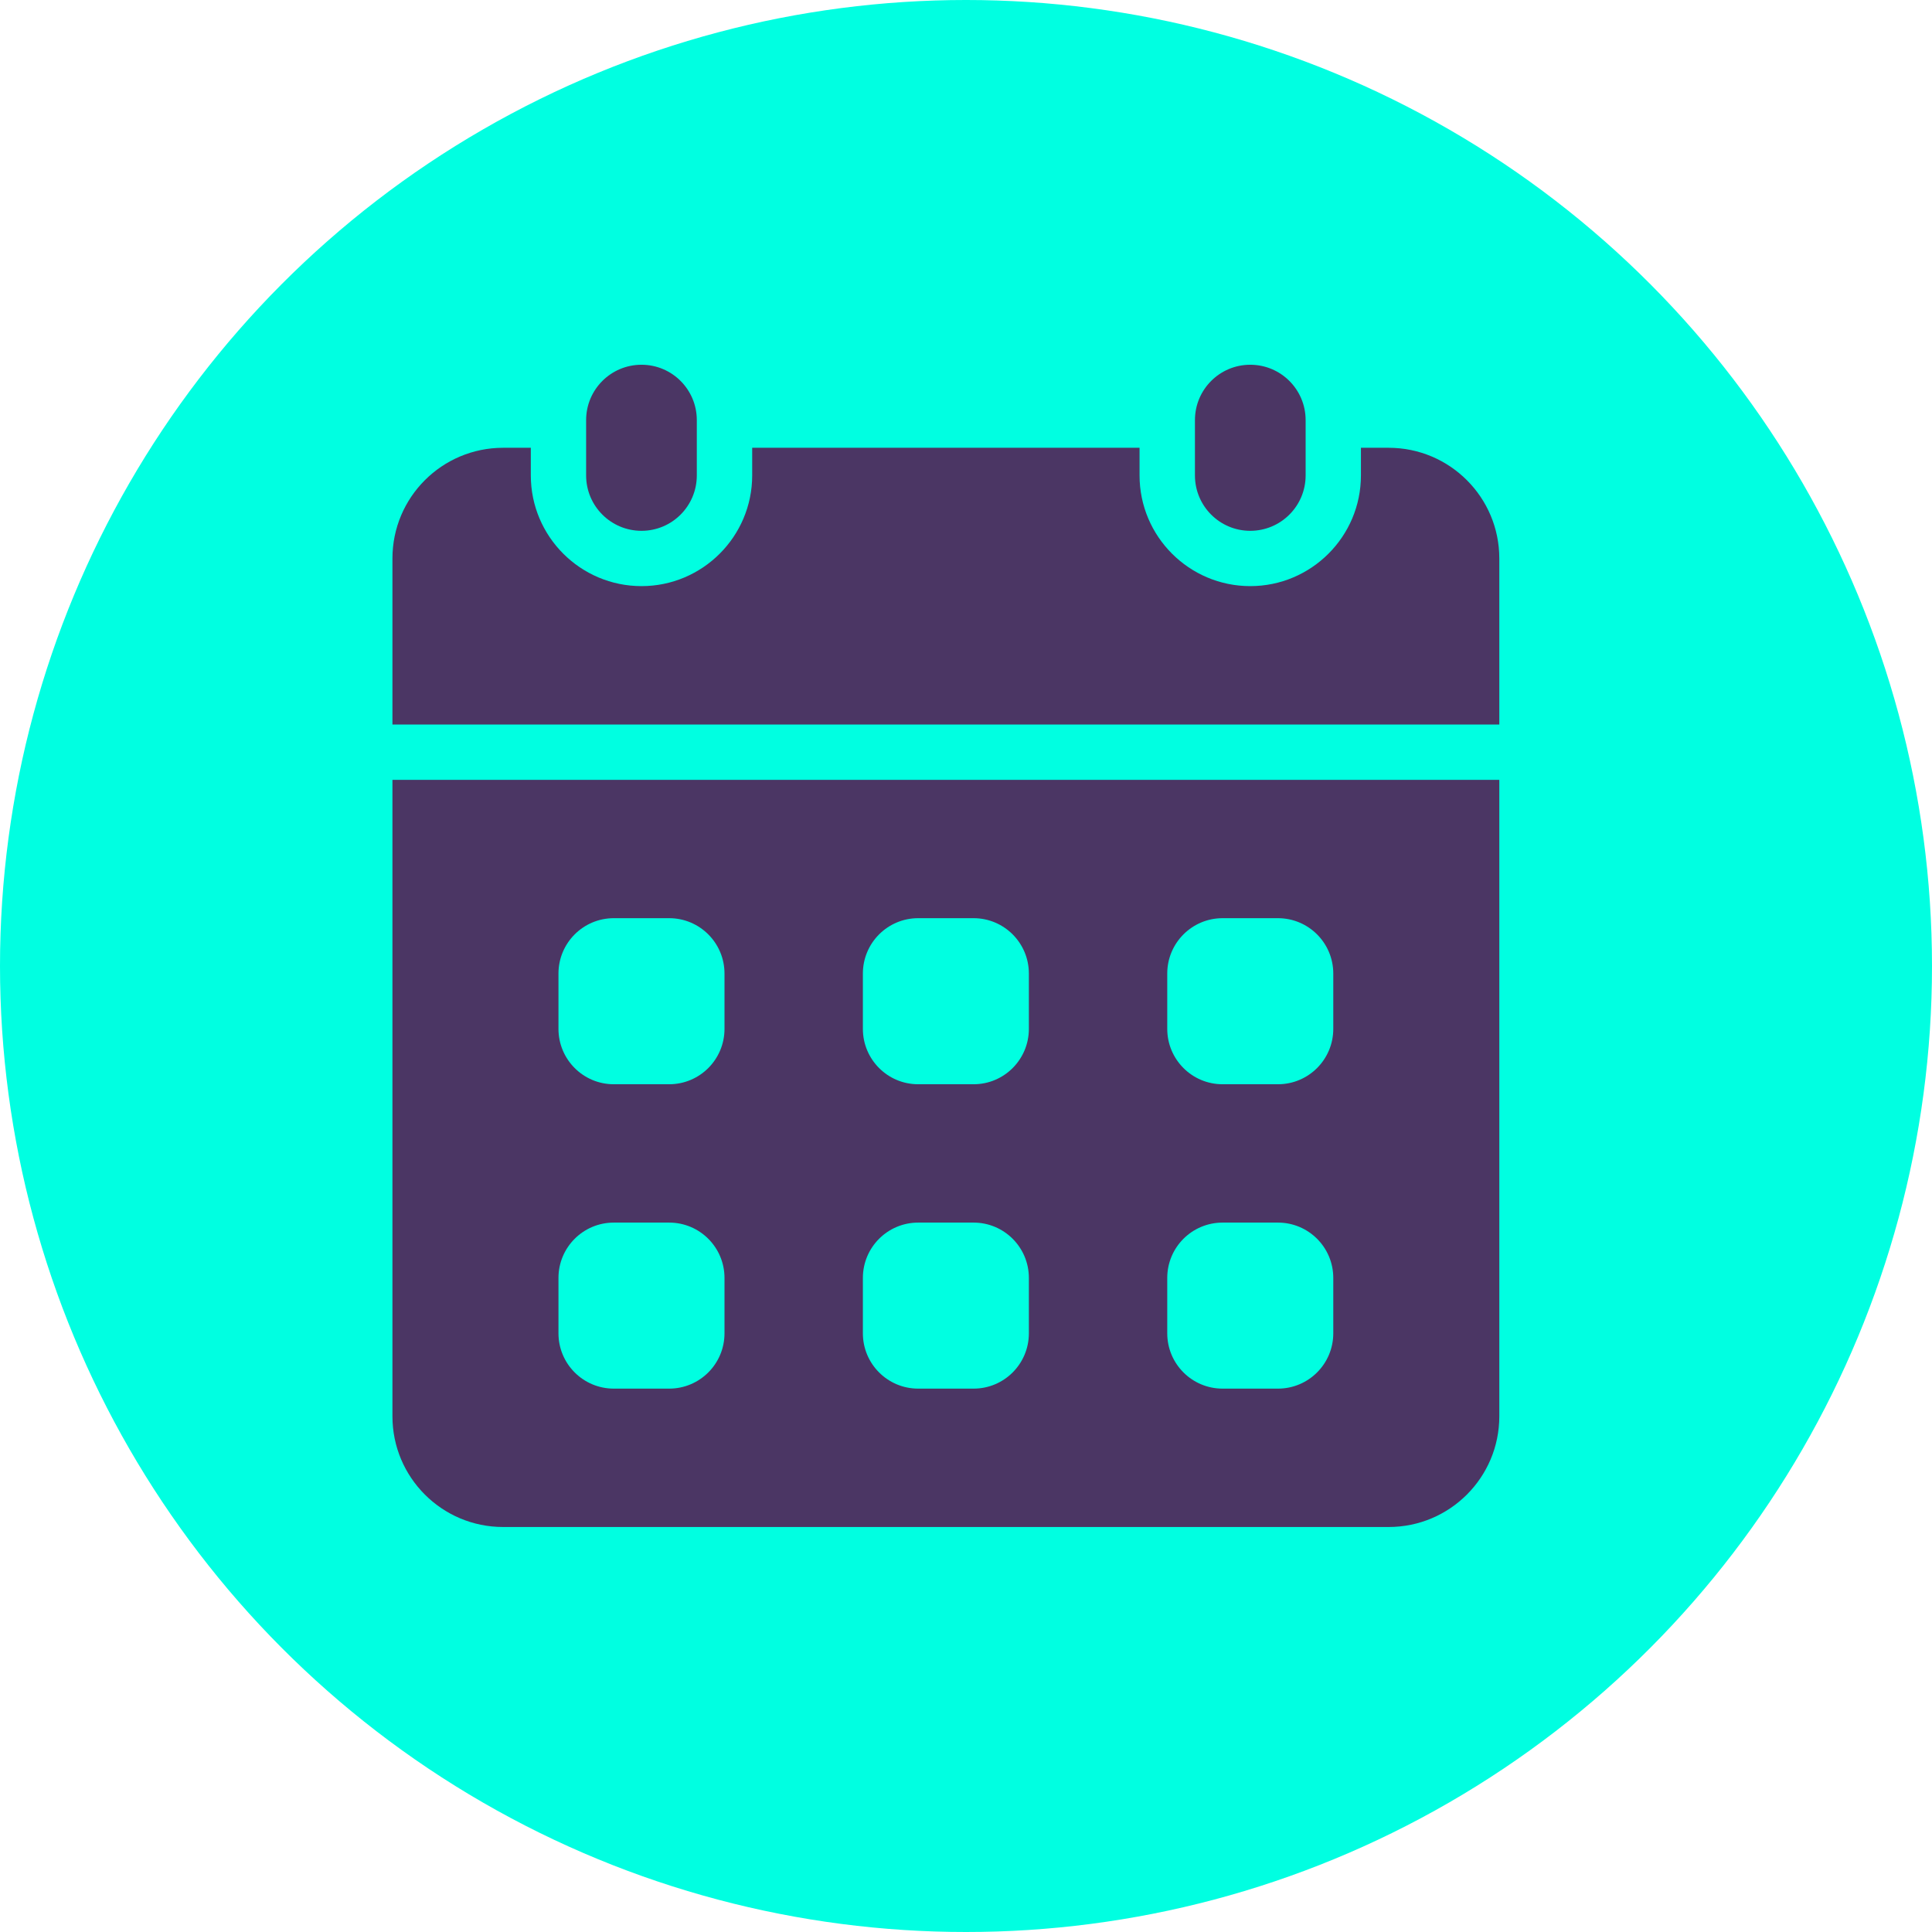 <svg width="48" height="48" viewBox="0 0 48 48" fill="none" xmlns="http://www.w3.org/2000/svg">
<circle cx="24" cy="24" r="24" fill="#00FFE1"/>
<path d="M17.312 10.438C17.312 9.678 16.697 9.062 15.938 9.062C15.178 9.062 14.562 9.678 14.562 10.438V11.812C14.562 12.572 15.178 13.188 15.938 13.188C16.697 13.188 17.312 12.572 17.312 11.812V10.438Z" fill="#4B3664"/>
<path d="M32.438 10.438C32.438 9.678 31.822 9.062 31.062 9.062C30.303 9.062 29.688 9.678 29.688 10.438V11.812C29.688 12.572 30.303 13.188 31.062 13.188C31.822 13.188 32.438 12.572 32.438 11.812V10.438Z" fill="#4B3664"/>
<path d="M9.75 19.375V35.188C9.75 36.706 10.981 37.938 12.5 37.938H34.5C36.019 37.938 37.25 36.706 37.25 35.188V19.375H9.75ZM18 33.125C18 33.885 17.385 34.5 16.625 34.5H15.25C14.49 34.5 13.875 33.885 13.875 33.125V31.75C13.875 30.99 14.49 30.375 15.25 30.375H16.625C17.385 30.375 18 30.99 18 31.75V33.125ZM18 25.562C18 26.322 17.385 26.938 16.625 26.938H15.25C14.49 26.938 13.875 26.322 13.875 25.562V24.188C13.875 23.428 14.49 22.812 15.25 22.812H16.625C17.385 22.812 18 23.428 18 24.188V25.562ZM25.562 33.125C25.562 33.885 24.947 34.5 24.188 34.5H22.812C22.053 34.5 21.438 33.885 21.438 33.125V31.75C21.438 30.99 22.053 30.375 22.812 30.375H24.188C24.947 30.375 25.562 30.99 25.562 31.75V33.125ZM25.562 25.562C25.562 26.322 24.947 26.938 24.188 26.938H22.812C22.053 26.938 21.438 26.322 21.438 25.562V24.188C21.438 23.428 22.053 22.812 22.812 22.812H24.188C24.947 22.812 25.562 23.428 25.562 24.188V25.562ZM33.125 33.125C33.125 33.885 32.51 34.5 31.75 34.5H30.375C29.615 34.5 29 33.885 29 33.125V31.75C29 30.99 29.615 30.375 30.375 30.375H31.75C32.51 30.375 33.125 30.99 33.125 31.75V33.125ZM33.125 25.562C33.125 26.322 32.51 26.938 31.75 26.938H30.375C29.615 26.938 29 26.322 29 25.562V24.188C29 23.428 29.615 22.812 30.375 22.812H31.75C32.51 22.812 33.125 23.428 33.125 24.188V25.562Z" fill="#4B3664"/>
<path d="M37.25 18V13.875C37.25 12.356 36.019 11.125 34.5 11.125H33.812V11.812C33.812 13.329 32.579 14.562 31.062 14.562C29.546 14.562 28.312 13.329 28.312 11.812V11.125H18.688V11.812C18.688 13.329 17.454 14.562 15.938 14.562C14.421 14.562 13.188 13.329 13.188 11.812V11.125H12.5C10.981 11.125 9.75 12.356 9.75 13.875V18H37.25Z" fill="#4B3664"/>
</svg>
